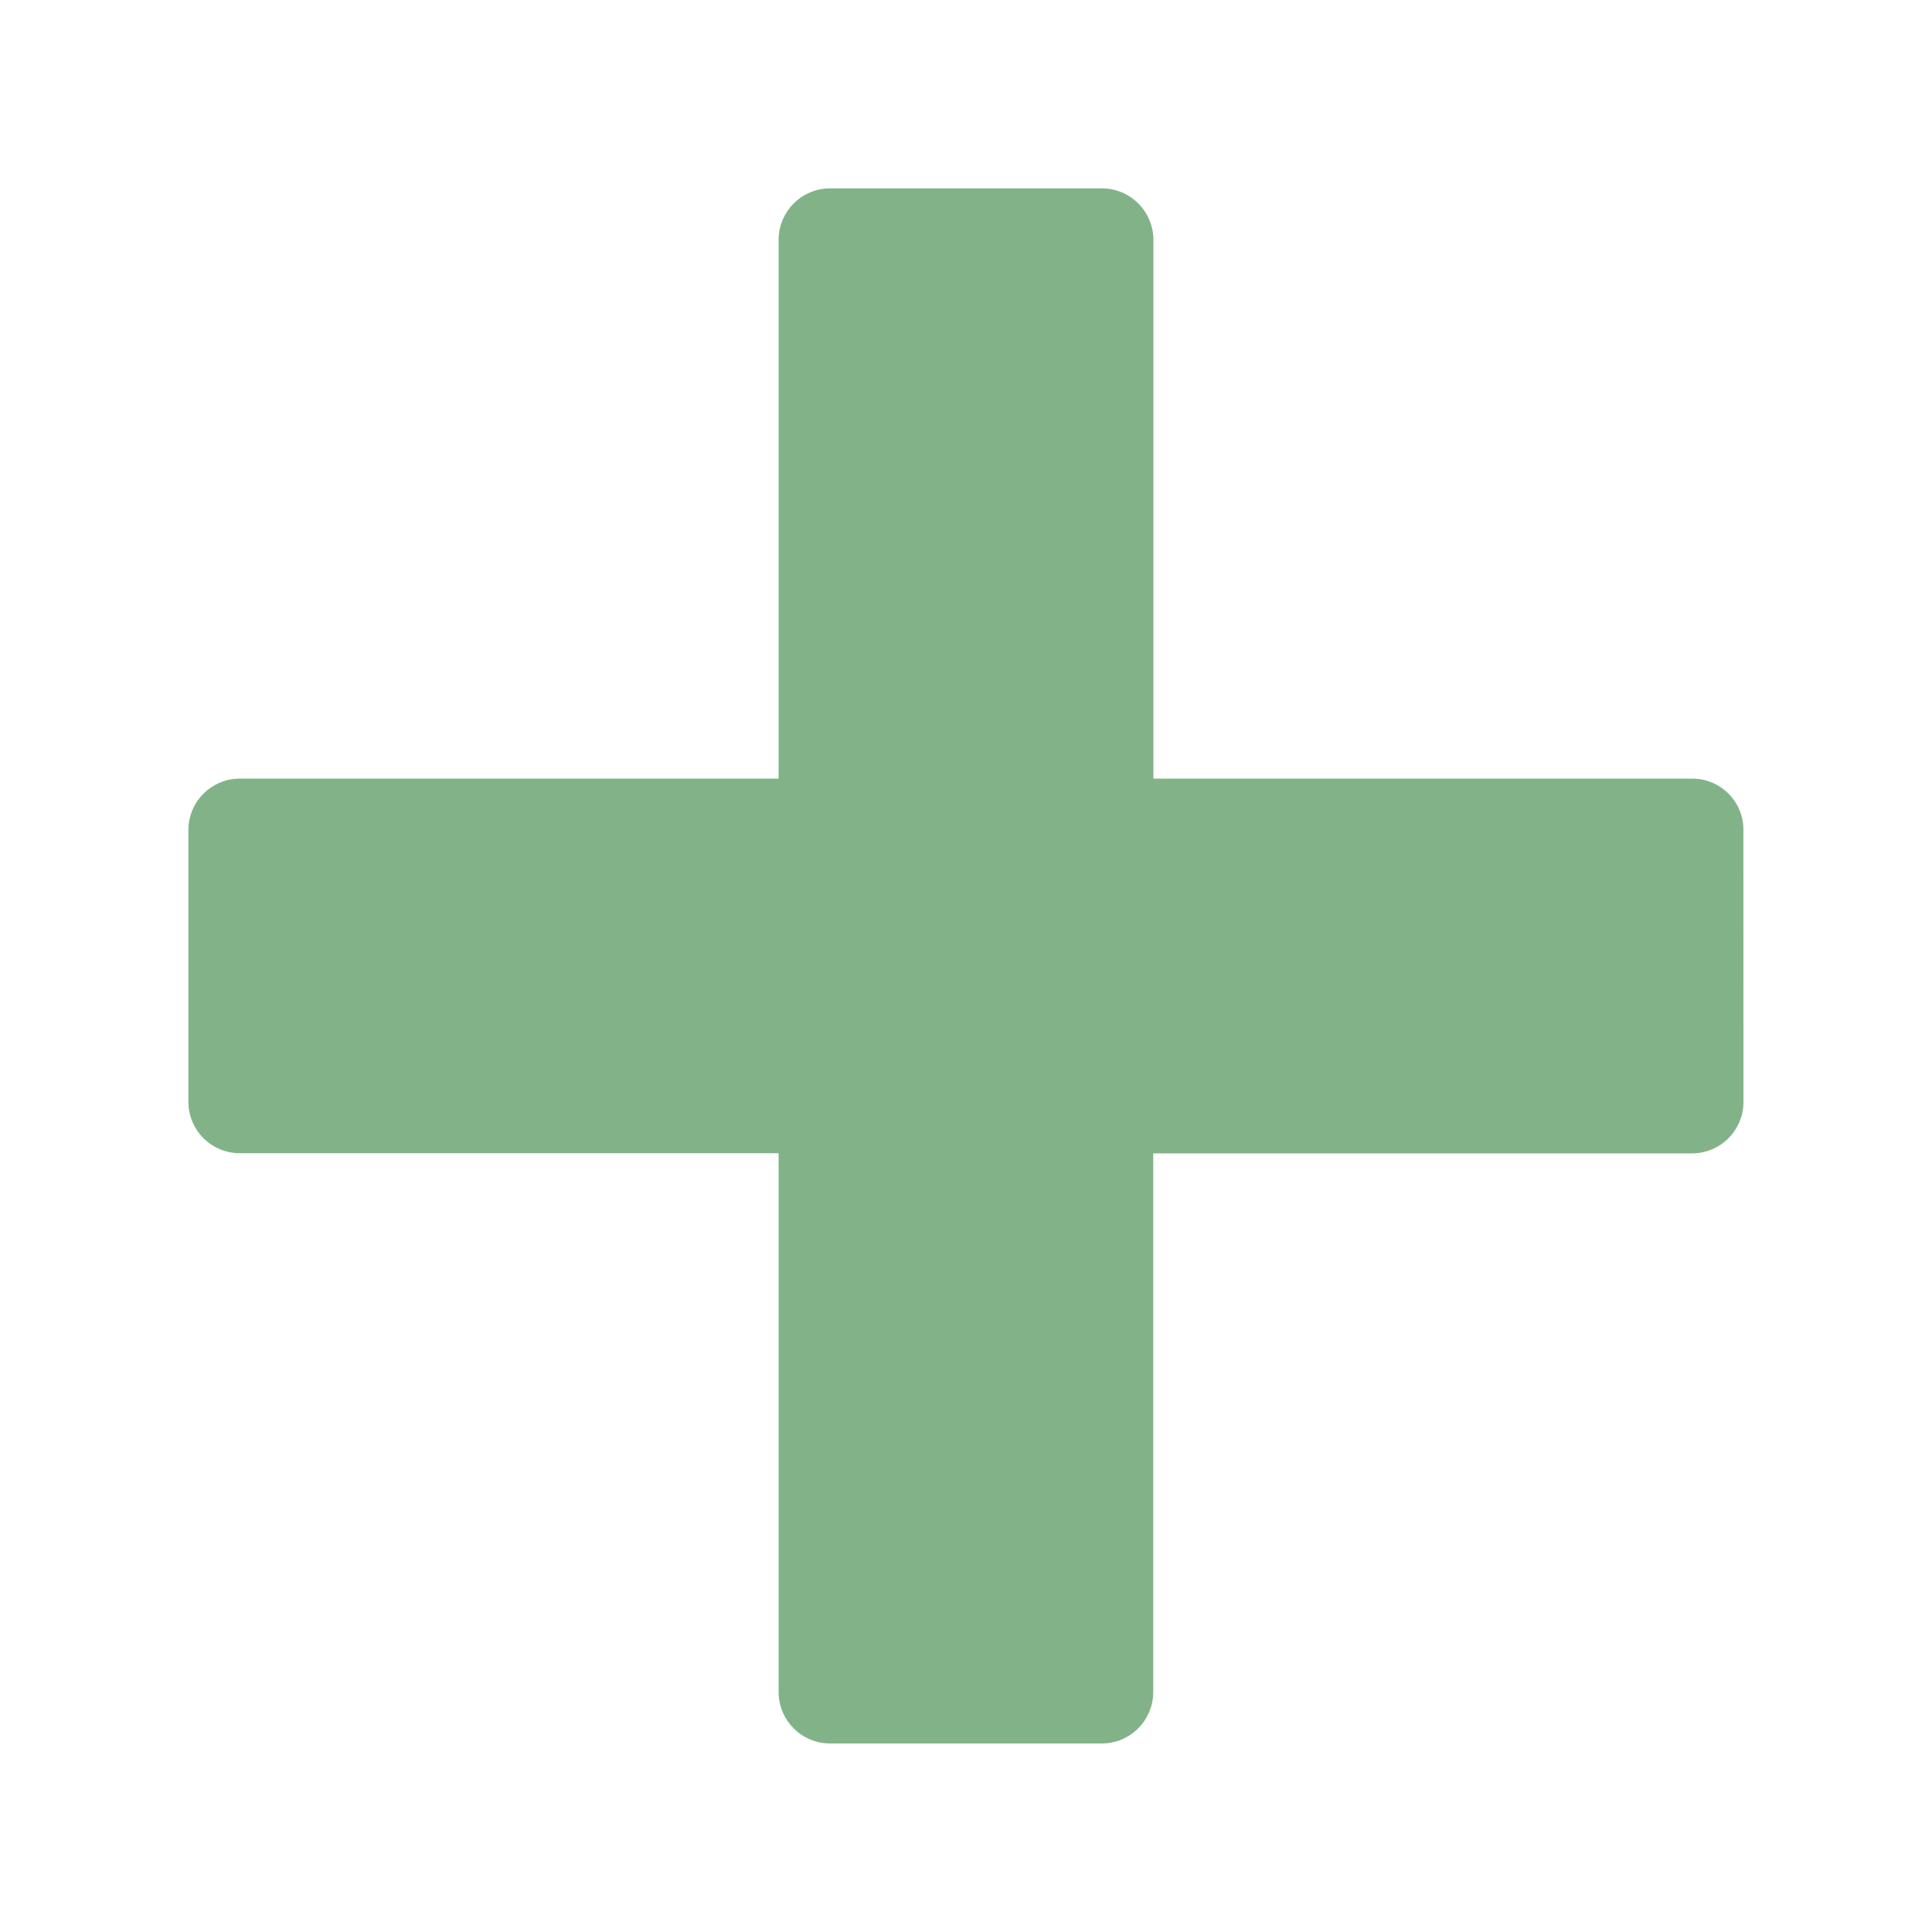 <?xml version="1.0" encoding="UTF-8"?> <svg xmlns="http://www.w3.org/2000/svg" viewBox="0 0 100 100" fill-rule="evenodd"><path d="m87.59 40.551h-28.141v-28.141c0-1.328-1.078-2.41-2.41-2.41h-14.078c-1.328 0-2.41 1.078-2.41 2.41v28.141h-28.141c-1.328 0-2.41 1.078-2.41 2.41v14.07c0 1.328 1.078 2.41 2.41 2.41h28.141v28.141c0 1.328 1.078 2.41 2.41 2.41h14.07c1.328 0 2.41-1.078 2.41-2.41v-28.133h28.141c1.328 0 2.41-1.078 2.41-2.41l-0.004-14.078c0.012-1.332-1.066-2.41-2.398-2.41z" fill="#82b388" stroke-width="0.5" stroke="#82b388"></path></svg> 